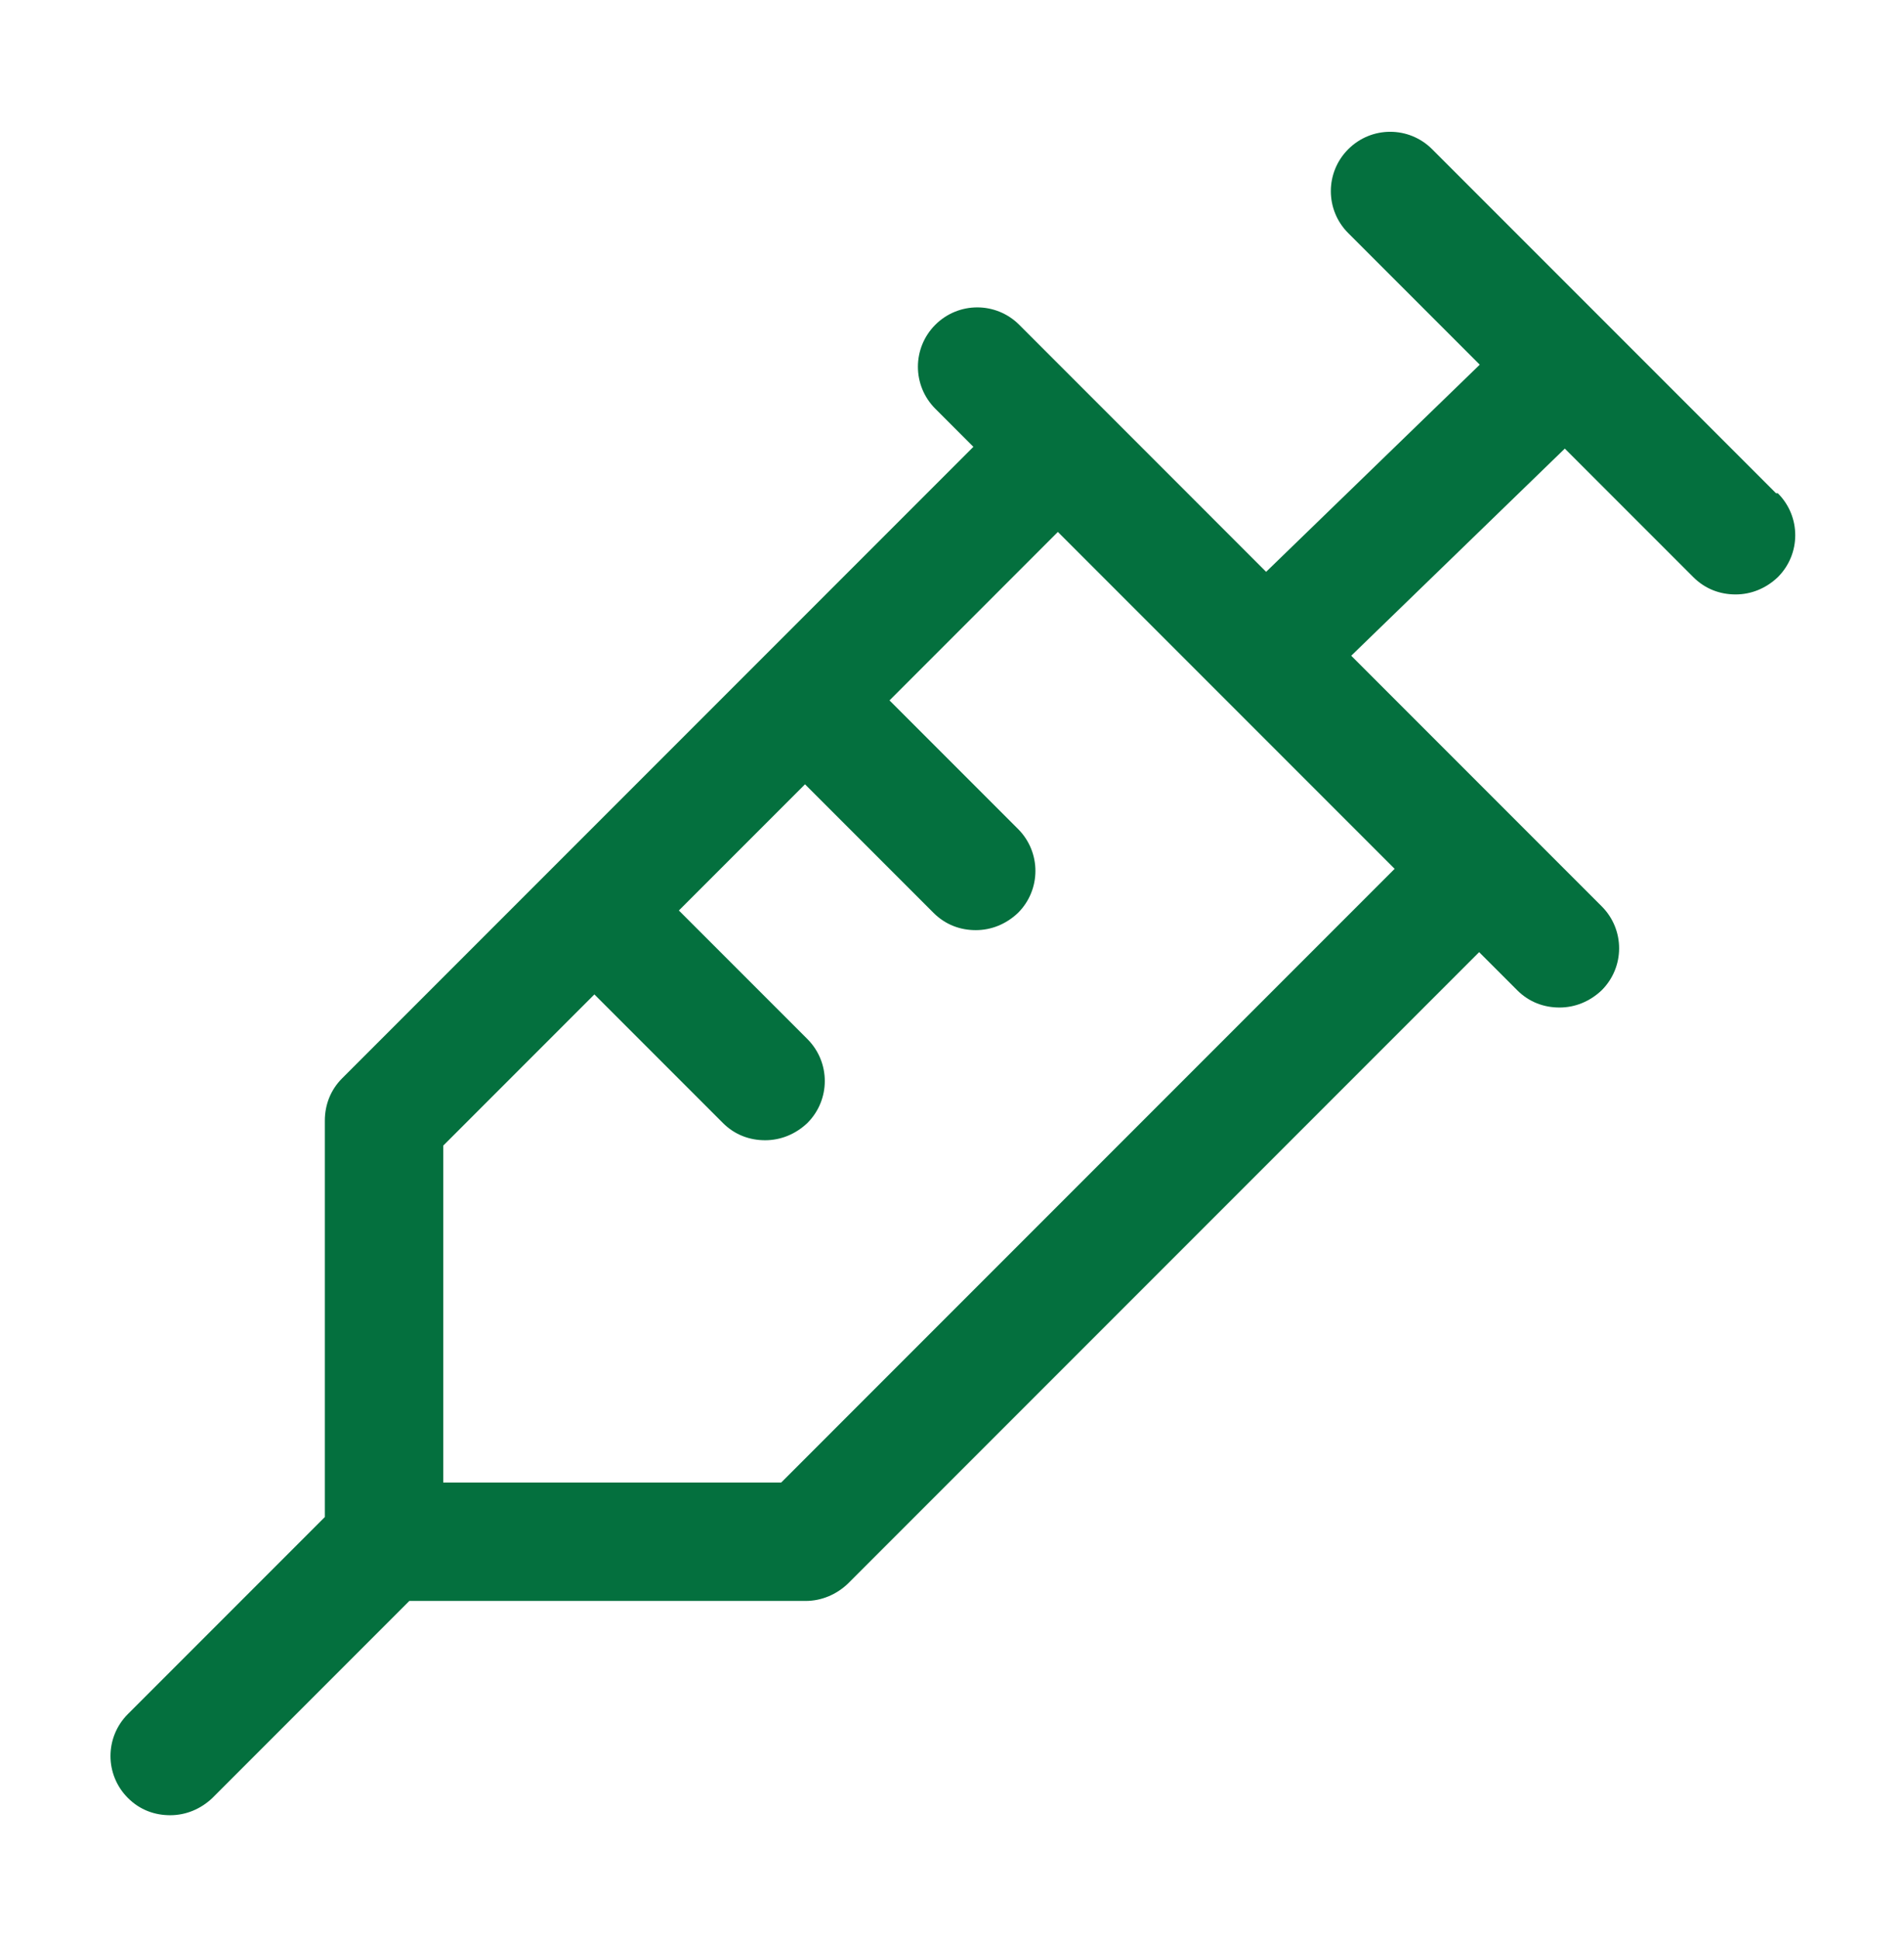 <svg width="56" height="57" viewBox="0 0 56 57" fill="none" xmlns="http://www.w3.org/2000/svg">
<path d="M52.237 14.502L47.267 9.532L42.122 4.387C41.439 3.704 40.337 3.704 39.654 4.387C38.972 5.069 38.972 6.172 39.654 6.854L43.522 10.722L37.239 16.812L29.977 9.549C29.294 8.867 28.192 8.867 27.509 9.549C26.827 10.232 26.827 11.334 27.509 12.017L28.629 13.137L10.062 31.704C9.729 32.037 9.554 32.474 9.554 32.947V44.602L3.762 50.394C3.079 51.077 3.079 52.179 3.762 52.862C4.112 53.212 4.549 53.369 5.004 53.369C5.459 53.369 5.897 53.194 6.247 52.862L12.039 47.069H23.694C24.167 47.069 24.604 46.877 24.937 46.562L43.504 27.994L44.624 29.114C44.974 29.464 45.412 29.622 45.867 29.622C46.322 29.622 46.759 29.447 47.109 29.114C47.792 28.432 47.792 27.329 47.109 26.647L39.742 19.279L46.024 13.189L49.804 16.969C50.154 17.319 50.592 17.477 51.047 17.477C51.502 17.477 51.939 17.302 52.289 16.969C52.972 16.287 52.972 15.184 52.289 14.502H52.237ZM22.942 43.587H13.037V33.682L17.482 29.237L21.262 33.017C21.612 33.367 22.049 33.524 22.504 33.524C22.959 33.524 23.397 33.349 23.747 33.017C24.429 32.334 24.429 31.232 23.747 30.549L19.967 26.769L23.677 23.059L27.457 26.839C27.807 27.189 28.244 27.347 28.699 27.347C29.154 27.347 29.592 27.172 29.942 26.839C30.624 26.157 30.624 25.054 29.942 24.372L26.162 20.592L31.114 15.639L41.019 25.544L22.977 43.587H22.942Z" fill="#04703E"/>
</svg>
